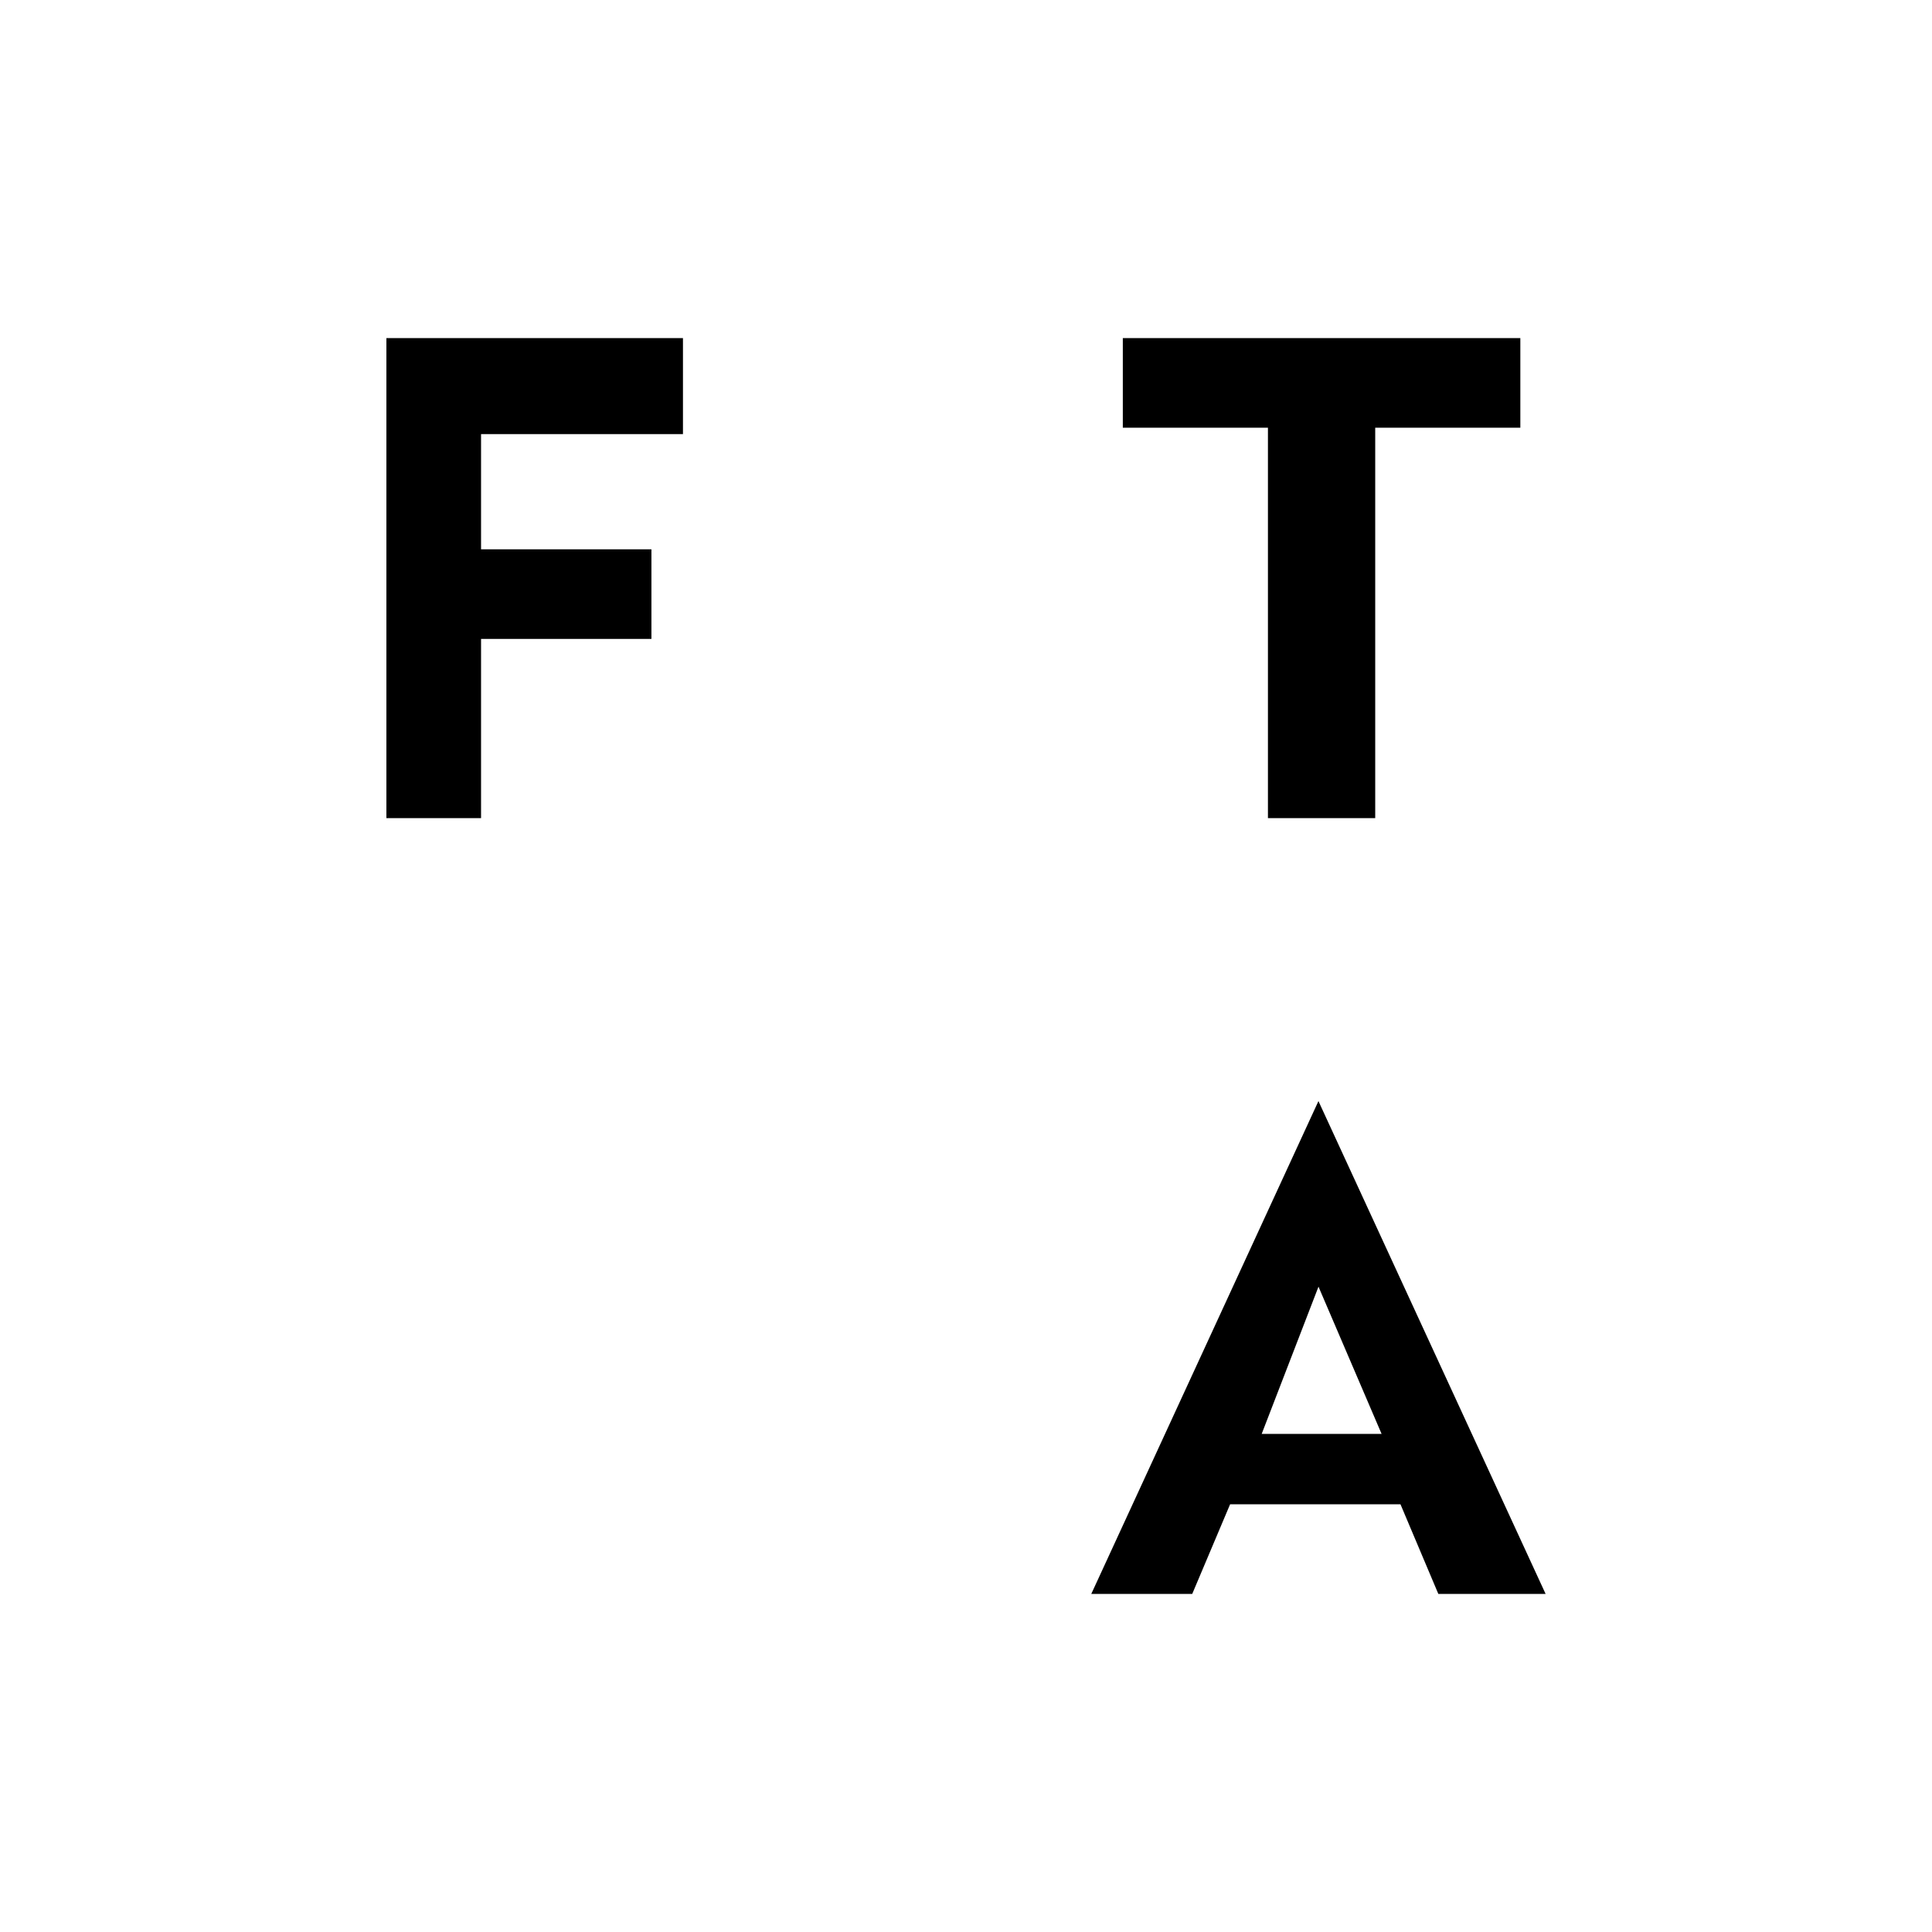 <svg xmlns="http://www.w3.org/2000/svg" version="1.1" xmlns:xlink="http://www.w3.org/1999/xlink" xmlns:svgjs="http://svgjs.dev/svgjs" width="120" height="120"><rect width="100%" height="100%" fill="#808080" stroke="none"/><svg width="120" height="120" viewBox="0 0 120 120" fill="none" xmlns="http://www.w3.org/2000/svg">
<rect width="120" height="120" fill="white"></rect>
<path d="M29.879 50.815H24V21H42.42V26.963H29.879V34.119H40.461V39.684H29.879V50.815Z" fill="black"></path>
<path d="M69.74 26.566V21H94.431V26.566H85.417V50.815H78.754V26.566H69.74Z" fill="black"></path>
<path fill-rule="evenodd" clip-rule="evenodd" d="M67.782 99H74.052L76.404 93.434H86.986L89.337 99H96L81.891 68.39L67.782 99ZM81.894 79.918L78.366 89.062H85.813L81.894 79.918Z" fill="black"></path>
</svg><style>@media (prefers-color-scheme: light) { :root { filter: none; } }
@media (prefers-color-scheme: dark) { :root { filter: none; } }
</style></svg>